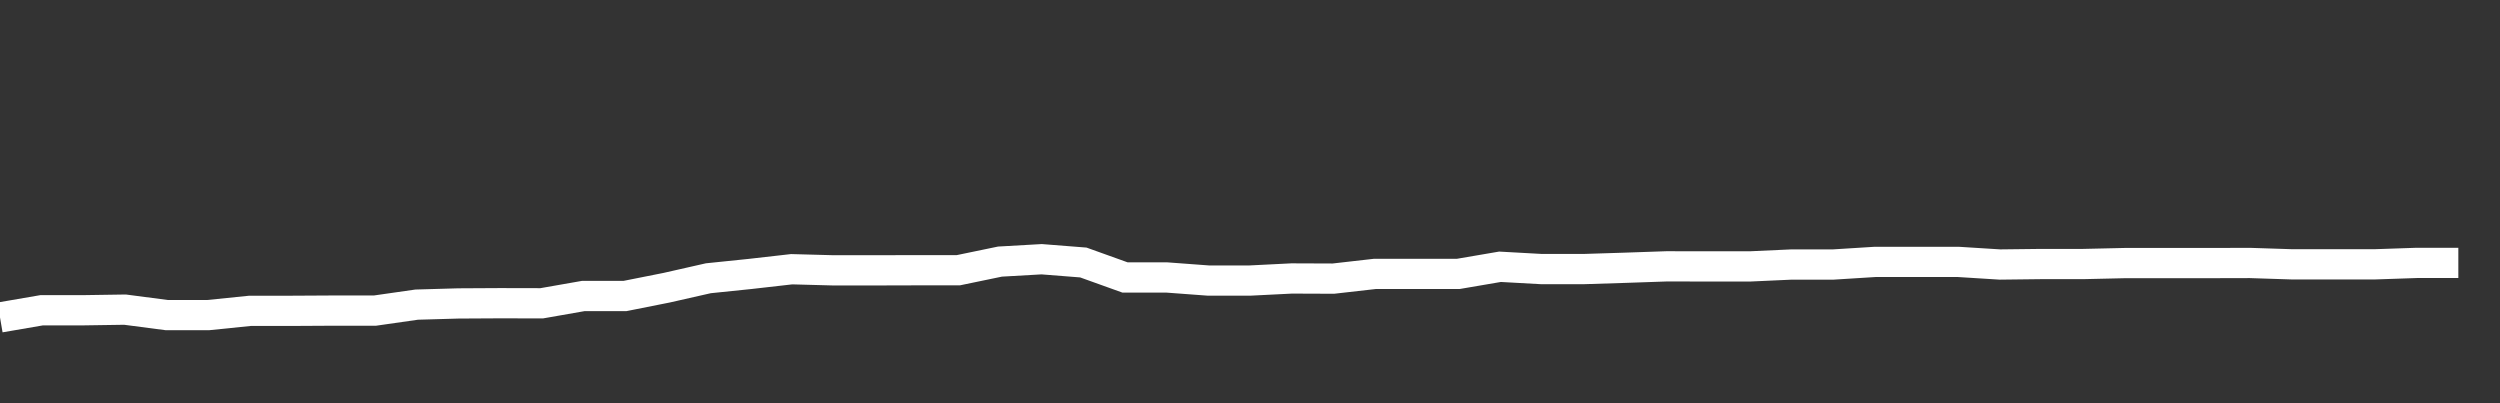 <svg xmlns="http://www.w3.org/2000/svg" width="248" height="40" viewBox="0 0 248 40" shape-rendering="auto"><rect x="0" y="0" width="248" height="40" fill="#333333" stroke="none"/><polyline points="0, 31.489 4.133, 30.778 8.267, 30.778 12.4, 30.716 16.533, 31.257 20.667, 31.257 24.8, 30.835 28.933, 30.834 33.067, 30.811 37.2, 30.811 41.333, 30.219 45.467, 30.101 49.6, 30.078 53.733, 30.087 57.867, 29.363 62, 29.363 66.133, 28.54 70.267, 27.603 74.4, 27.177 78.533, 26.707 82.667, 26.818 86.8, 26.818 90.933, 26.807 95.067, 26.807 99.2, 25.95 103.333, 25.715 107.467, 26.04 111.6, 27.524 115.733, 27.524 119.867, 27.831 124, 27.831 128.133, 27.624 132.267, 27.64 136.4, 27.17 140.533, 27.17 144.667, 27.17 148.8, 26.464 152.933, 26.693 157.067, 26.693 161.2, 26.563 165.333, 26.421 169.467, 26.428 173.6, 26.428 177.733, 26.24 181.867, 26.24 186, 25.981 190.133, 25.981 194.267, 25.981 198.4, 26.24 202.533, 26.191 206.667, 26.191 210.8, 26.097 214.933, 26.097 219.067, 26.097 223.2, 26.087 227.333, 26.221 231.467, 26.221 235.6, 26.221 239.733, 26.08 243.867, 26.08 248" stroke="#fff" stroke-width="3" stroke-opacity="1" fill="none" fill-opacity="0"></polyline></svg>